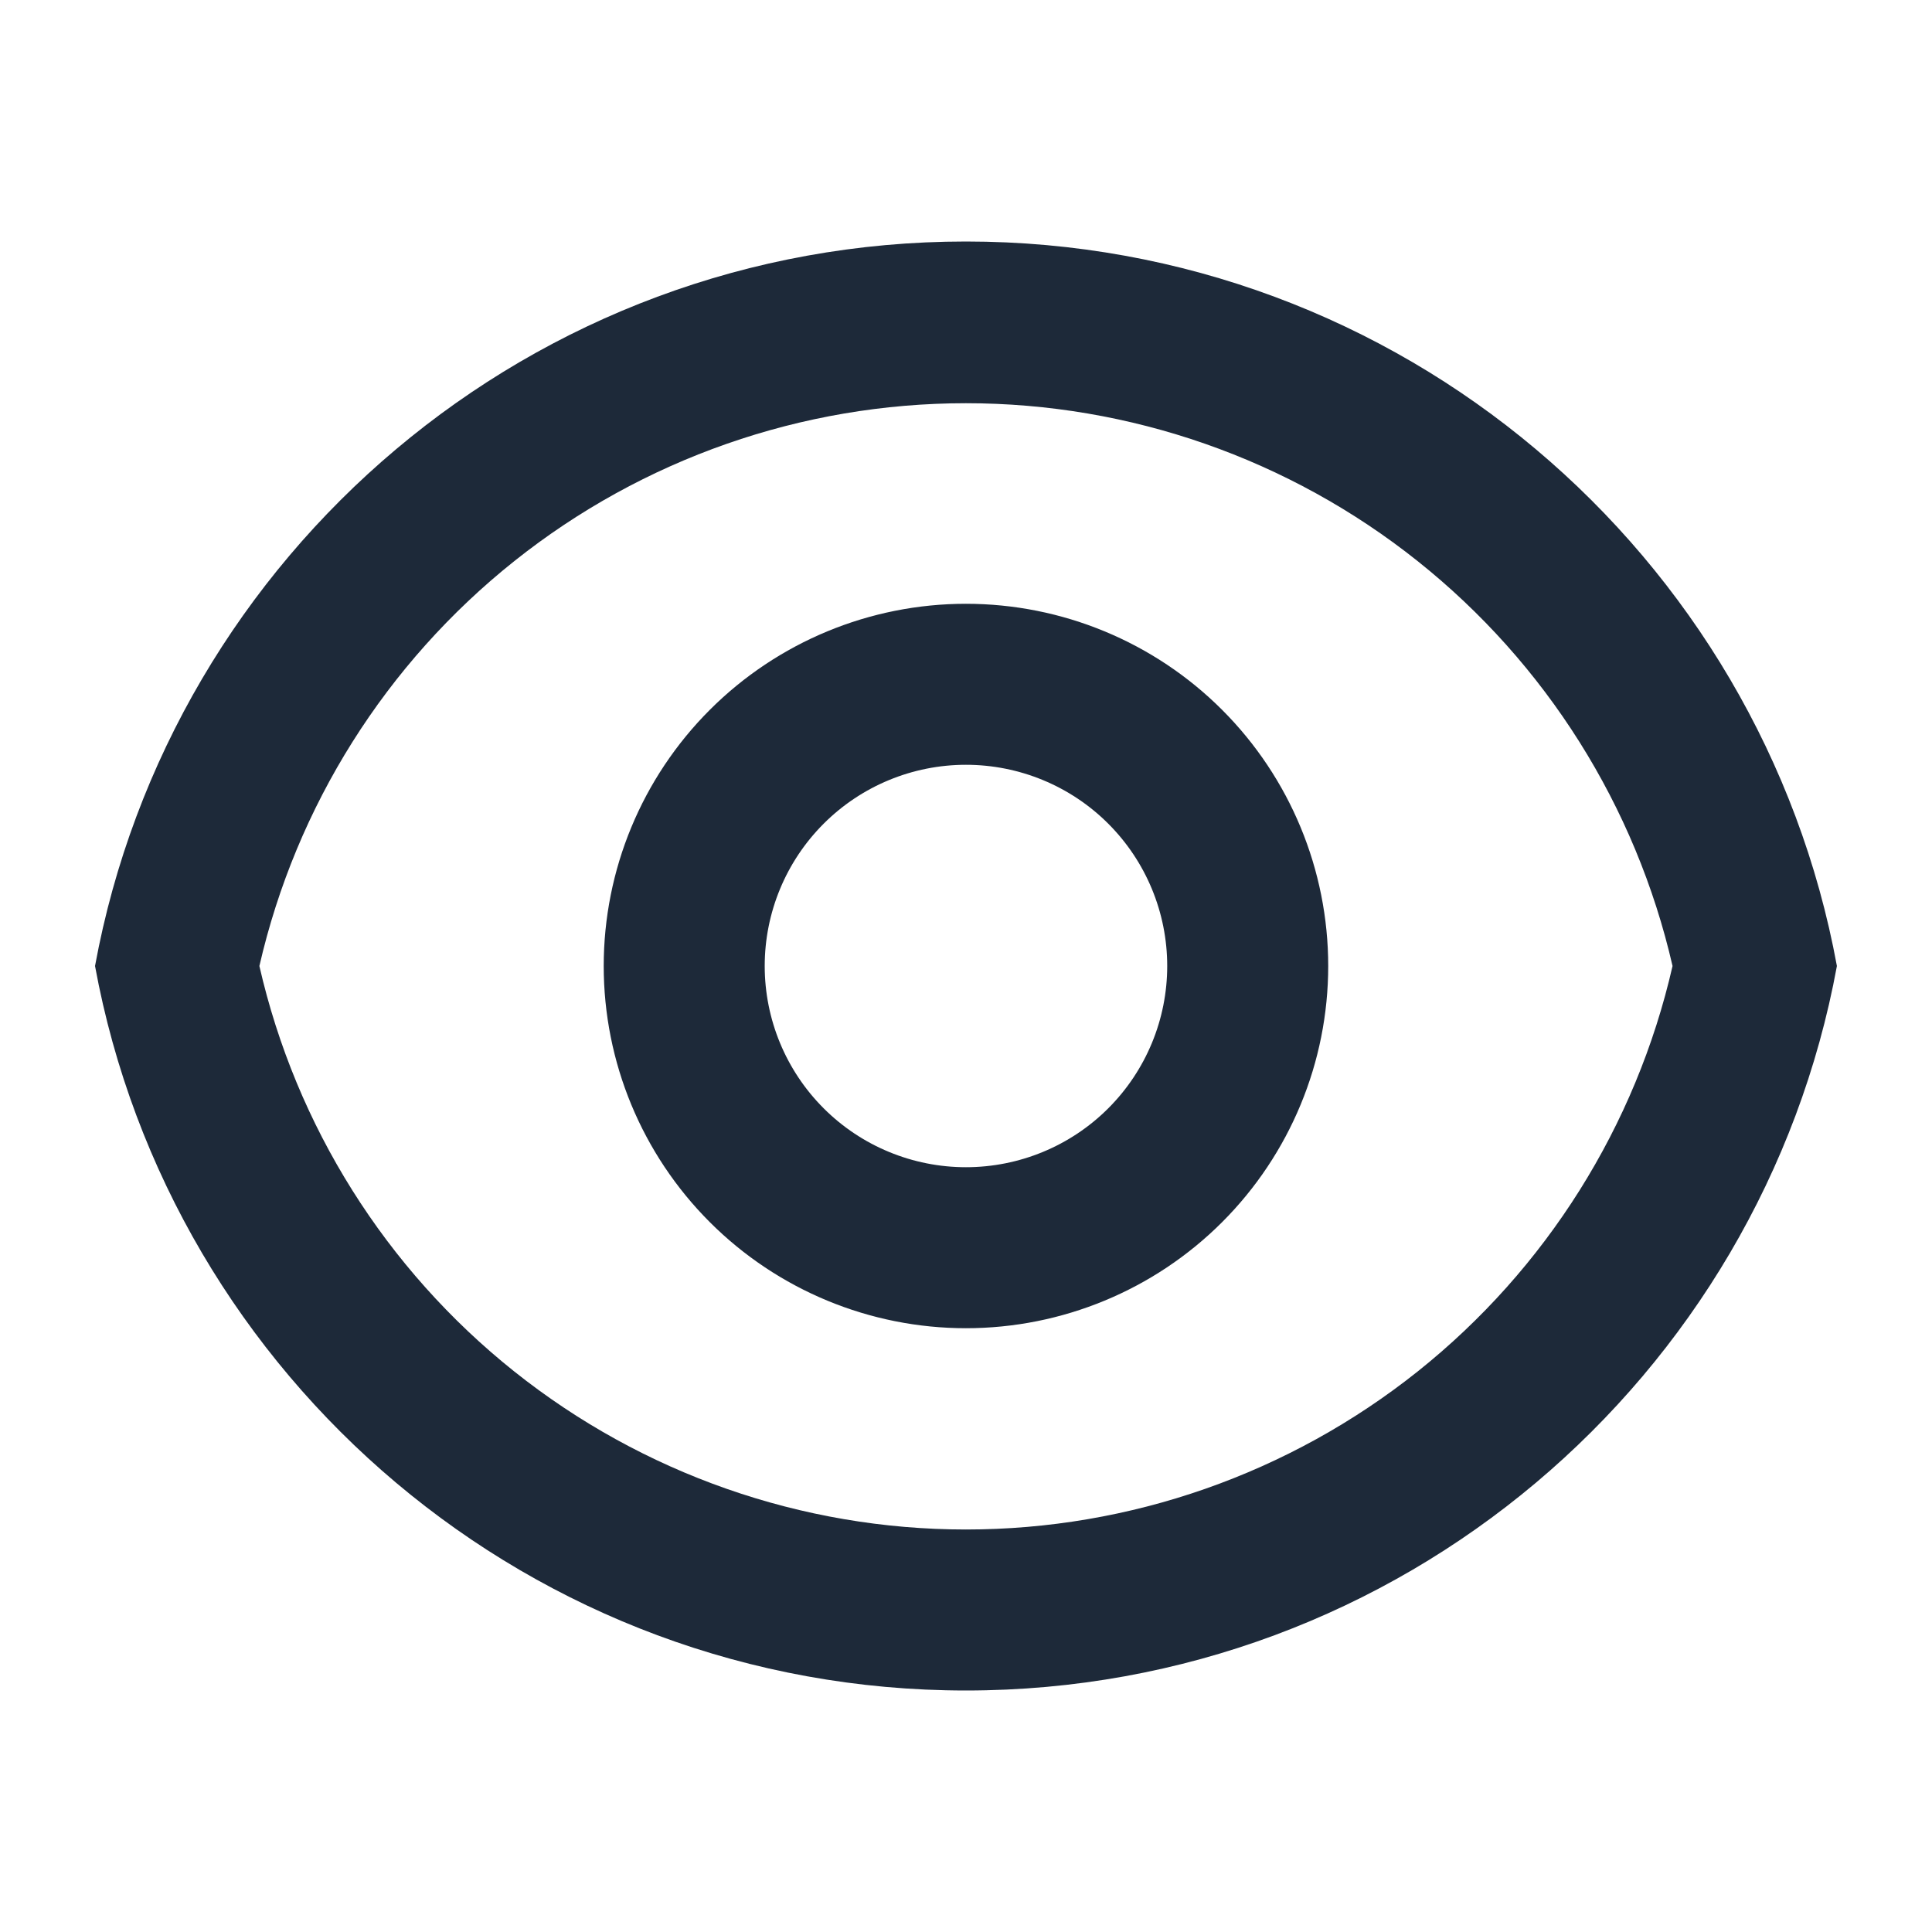<svg width="27" height="27" viewBox="0 0 27 27" fill="none" xmlns="http://www.w3.org/2000/svg">
<path d="M13.499 3.375C19.566 3.375 24.612 7.74 25.671 13.5C24.613 19.26 19.566 23.625 13.499 23.625C7.434 23.625 2.387 19.26 1.328 13.5C2.386 7.74 7.434 3.375 13.499 3.375ZM13.499 21.375C15.794 21.375 18.02 20.595 19.814 19.165C21.608 17.734 22.863 15.737 23.374 13.5C22.861 11.265 21.605 9.27 19.811 7.841C18.018 6.413 15.793 5.635 13.499 5.635C11.206 5.635 8.981 6.413 7.188 7.841C5.394 9.27 4.138 11.265 3.625 13.5C4.136 15.737 5.391 17.734 7.185 19.165C8.979 20.595 11.205 21.375 13.499 21.375ZM13.499 18.562C12.157 18.562 10.869 18.029 9.92 17.08C8.97 16.13 8.437 14.843 8.437 13.5C8.437 12.157 8.97 10.87 9.92 9.92C10.869 8.971 12.157 8.438 13.499 8.438C14.842 8.438 16.13 8.971 17.079 9.92C18.029 10.87 18.562 12.157 18.562 13.5C18.562 14.843 18.029 16.13 17.079 17.08C16.13 18.029 14.842 18.562 13.499 18.562ZM13.499 16.312C14.245 16.312 14.961 16.016 15.488 15.489C16.016 14.961 16.312 14.246 16.312 13.5C16.312 12.754 16.016 12.039 15.488 11.511C14.961 10.984 14.245 10.688 13.499 10.688C12.754 10.688 12.038 10.984 11.511 11.511C10.983 12.039 10.687 12.754 10.687 13.5C10.687 14.246 10.983 14.961 11.511 15.489C12.038 16.016 12.754 16.312 13.499 16.312Z" fill="#1D2939"/>
</svg>
